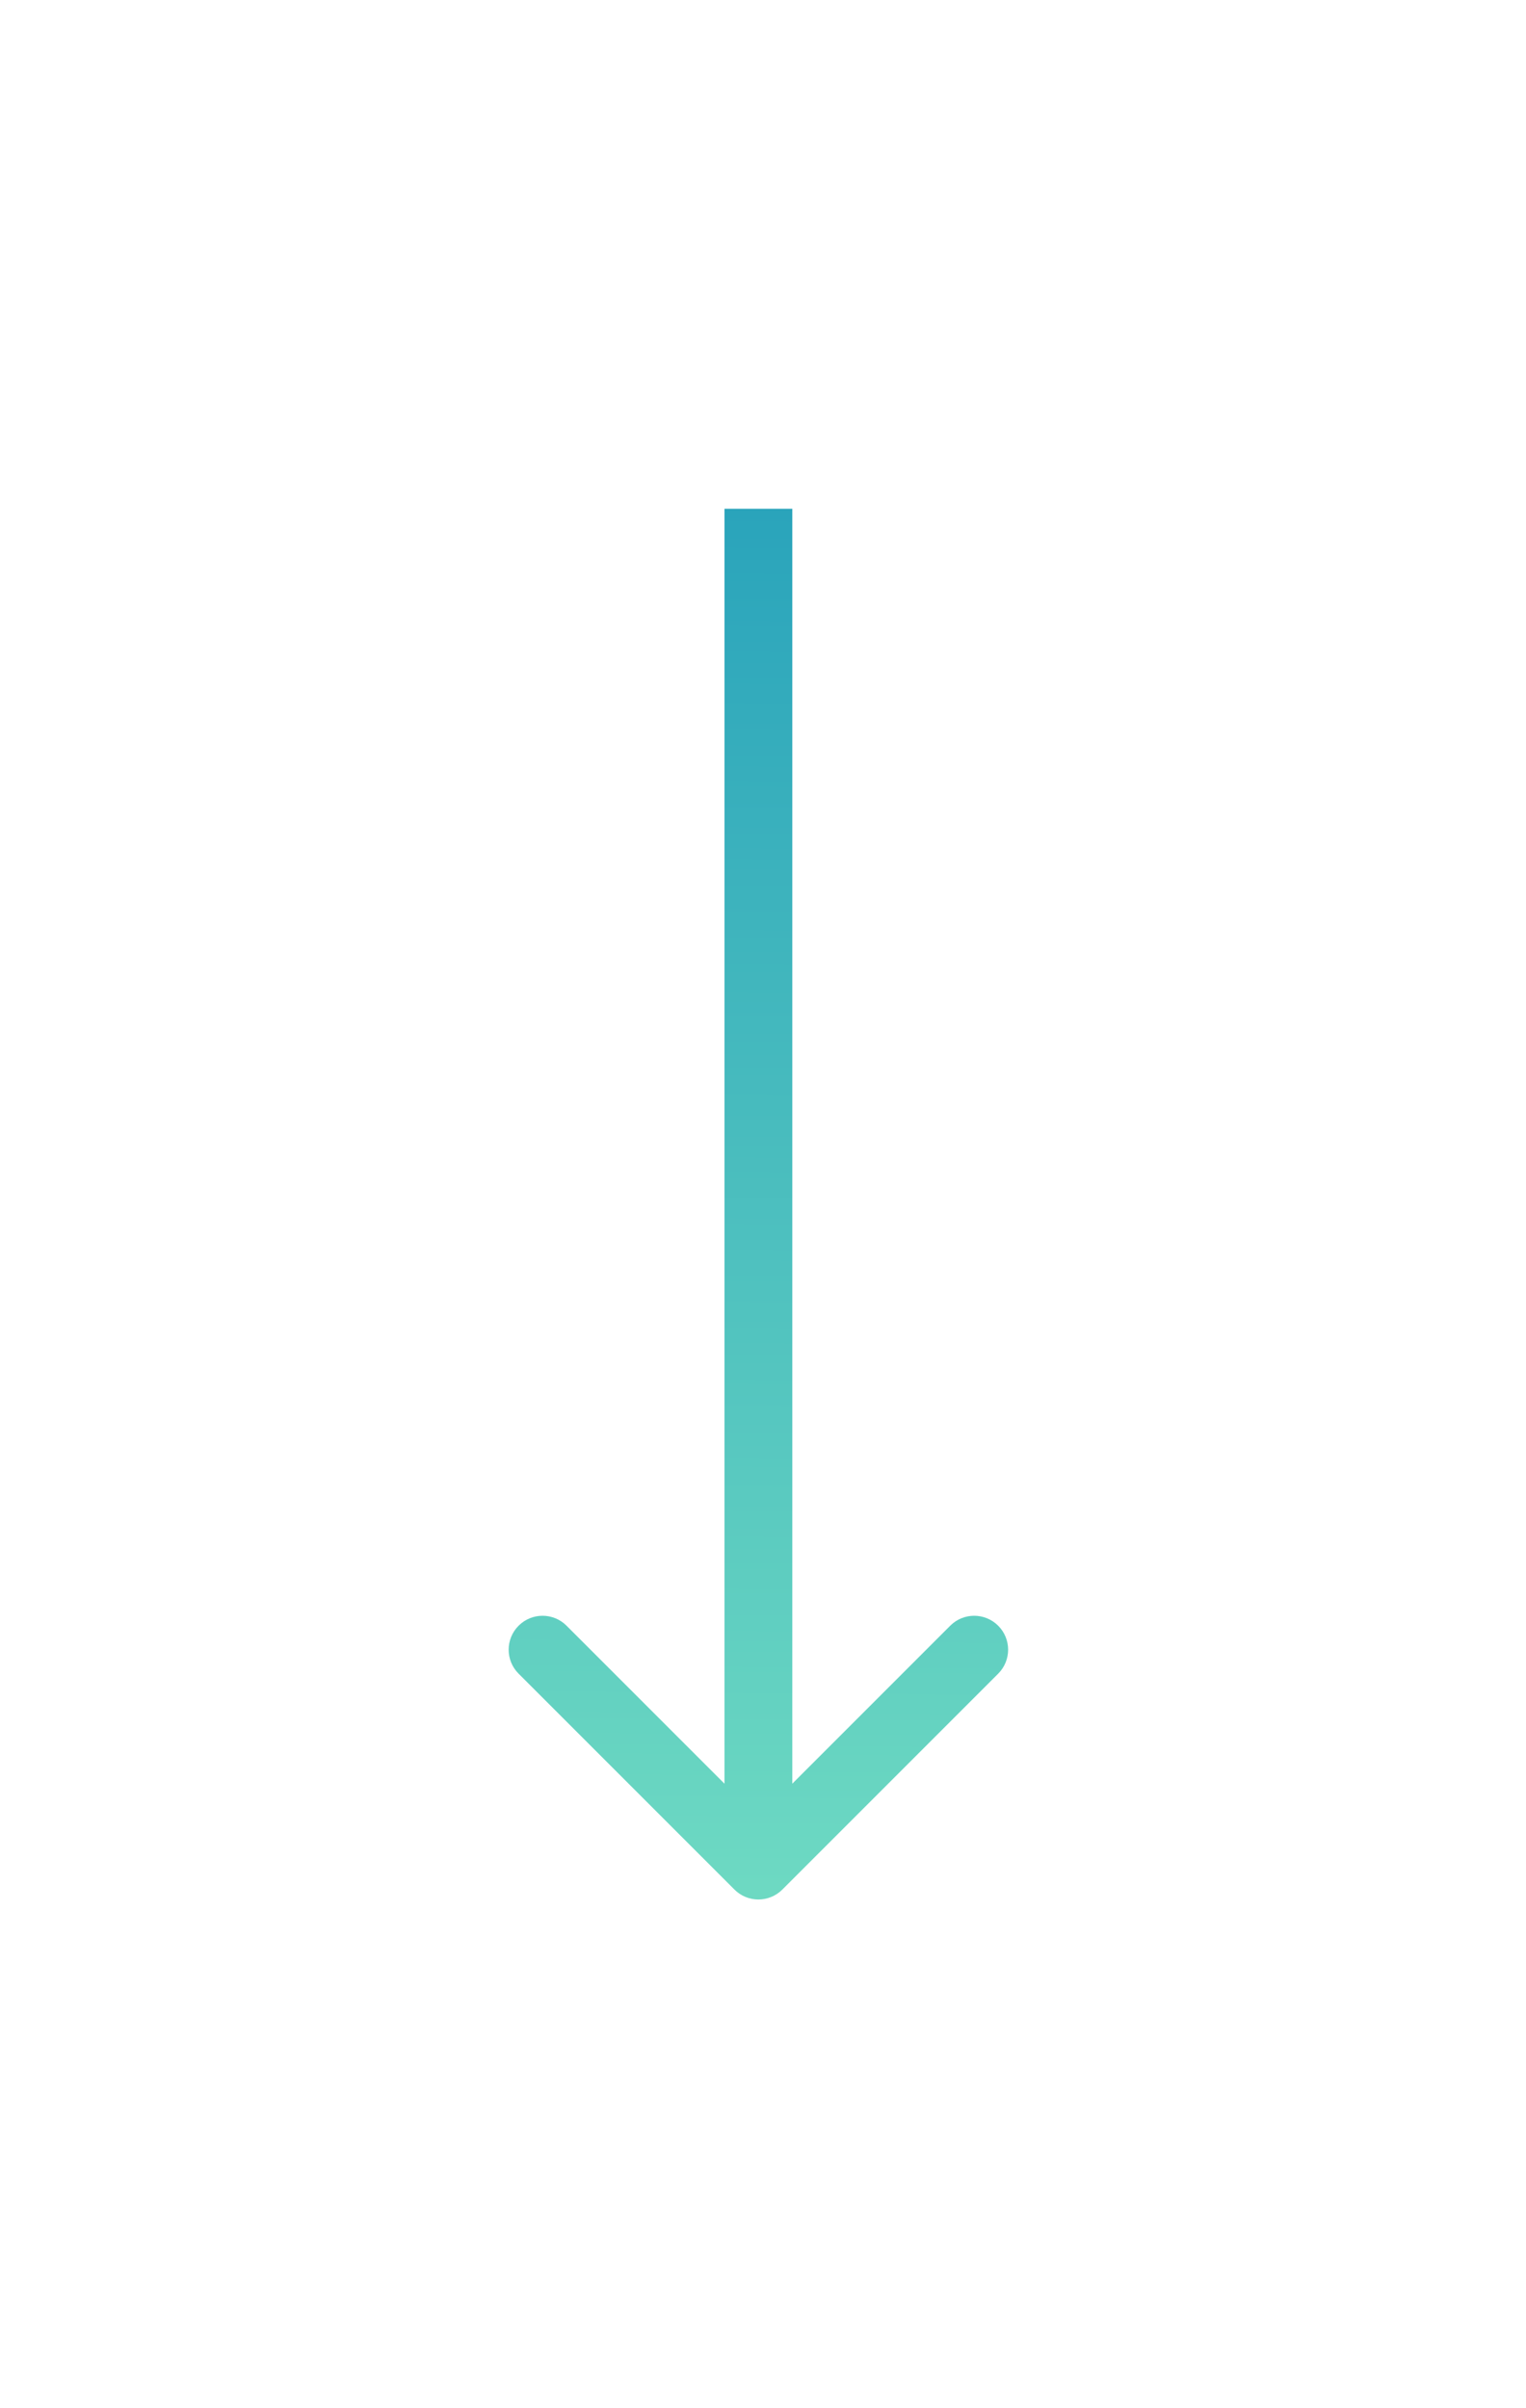 <?xml version="1.0" encoding="UTF-8"?> <svg xmlns="http://www.w3.org/2000/svg" width="45" height="71" viewBox="0 0 45 71" fill="none"> <g filter="url(#filter0_d)"> <path fill-rule="evenodd" clip-rule="evenodd" d="M29.435 49.343L23.071 55.707C22.68 56.098 22.047 56.098 21.657 55.707L15.293 49.343C14.902 48.953 14.902 48.319 15.293 47.929C15.683 47.538 16.317 47.538 16.707 47.929L21.364 52.586L21.364 15L23.364 15L23.364 52.586L28.021 47.929C28.411 47.538 29.044 47.538 29.435 47.929C29.826 48.319 29.826 48.953 29.435 49.343Z" fill="url(#paint0_linear)"></path> </g> <defs> <filter id="filter0_d" x="0" y="0" width="44.728" height="71" filterUnits="userSpaceOnUse" color-interpolation-filters="sRGB"> <feFlood flood-opacity="0" result="BackgroundImageFix"></feFlood> <feColorMatrix in="SourceAlpha" type="matrix" values="0 0 0 0 0 0 0 0 0 0 0 0 0 0 0 0 0 0 127 0"></feColorMatrix> <feOffset></feOffset> <feGaussianBlur stdDeviation="7.5"></feGaussianBlur> <feColorMatrix type="matrix" values="0 0 0 0 0.427 0 0 0 0 0.851 0 0 0 0 0.761 0 0 0 0.4 0"></feColorMatrix> <feBlend mode="normal" in2="BackgroundImageFix" result="effect1_dropShadow"></feBlend> <feBlend mode="normal" in="SourceGraphic" in2="effect1_dropShadow" result="shape"></feBlend> </filter> <linearGradient id="paint0_linear" x1="24.468" y1="15" x2="24.168" y2="55.697" gradientUnits="userSpaceOnUse"> <stop stop-color="#2AA4BB"></stop> <stop offset="1" stop-color="#6DD9C2"></stop> </linearGradient> </defs> </svg> 